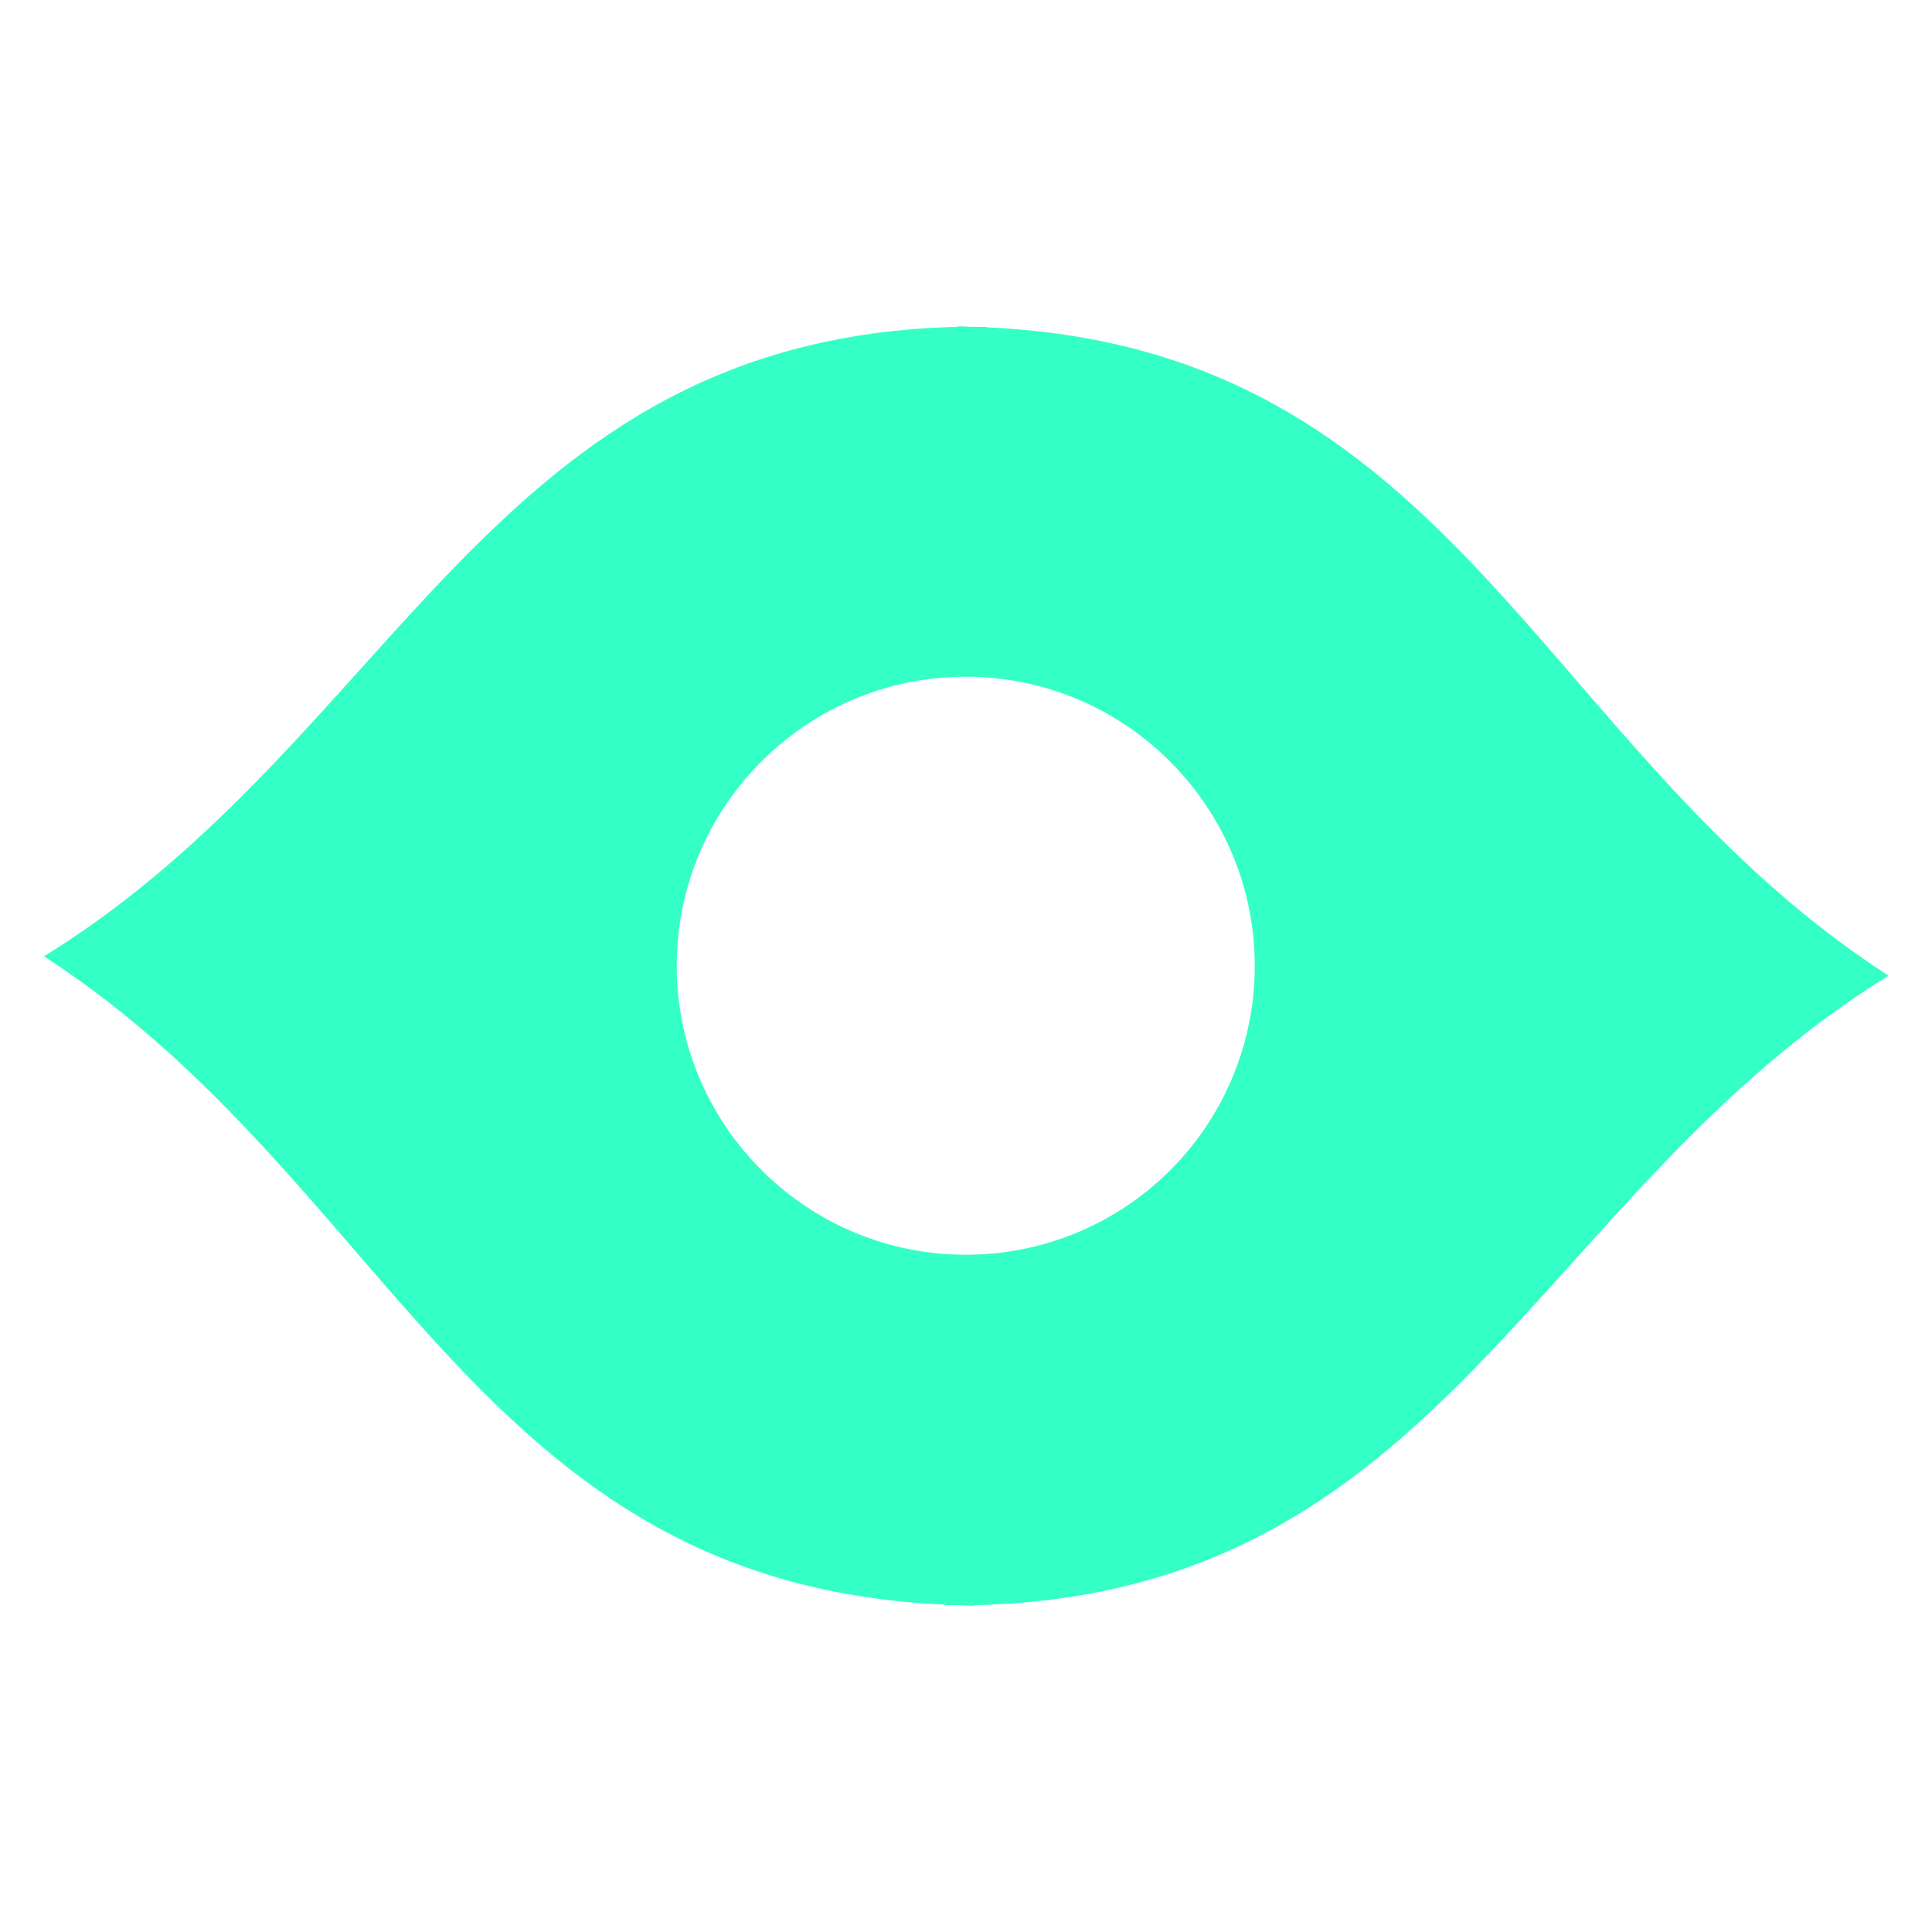 <svg xmlns="http://www.w3.org/2000/svg" xmlns:xlink="http://www.w3.org/1999/xlink" id="Camada_1" x="0px" y="0px" viewBox="0 0 36 36" style="enable-background:new 0 0 36 36;" xml:space="preserve"><style type="text/css">	.st0{fill:#34FFC6;}</style><path class="st0" d="M18.39,6.1l0-0.01c-0.09,0-0.18,0-0.27,0c-0.09,0-0.18-0.01-0.27-0.01l0,0.01C9.11,6.3,7.42,13.74,0.82,17.82 c6.51,4.21,8.05,11.69,16.79,12.08l0,0.01c0.09,0,0.18,0,0.27,0c0.09,0,0.18,0.01,0.27,0.01l0-0.01c8.75-0.2,10.44-7.65,17.04-11.73 C28.67,13.97,27.14,6.49,18.39,6.1z M17.94,23.38c-2.97-0.03-5.36-2.47-5.33-5.44c0.03-2.97,2.47-5.36,5.44-5.33 c2.97,0.03,5.36,2.47,5.33,5.44C23.35,21.03,20.92,23.41,17.94,23.38z"></path></svg>